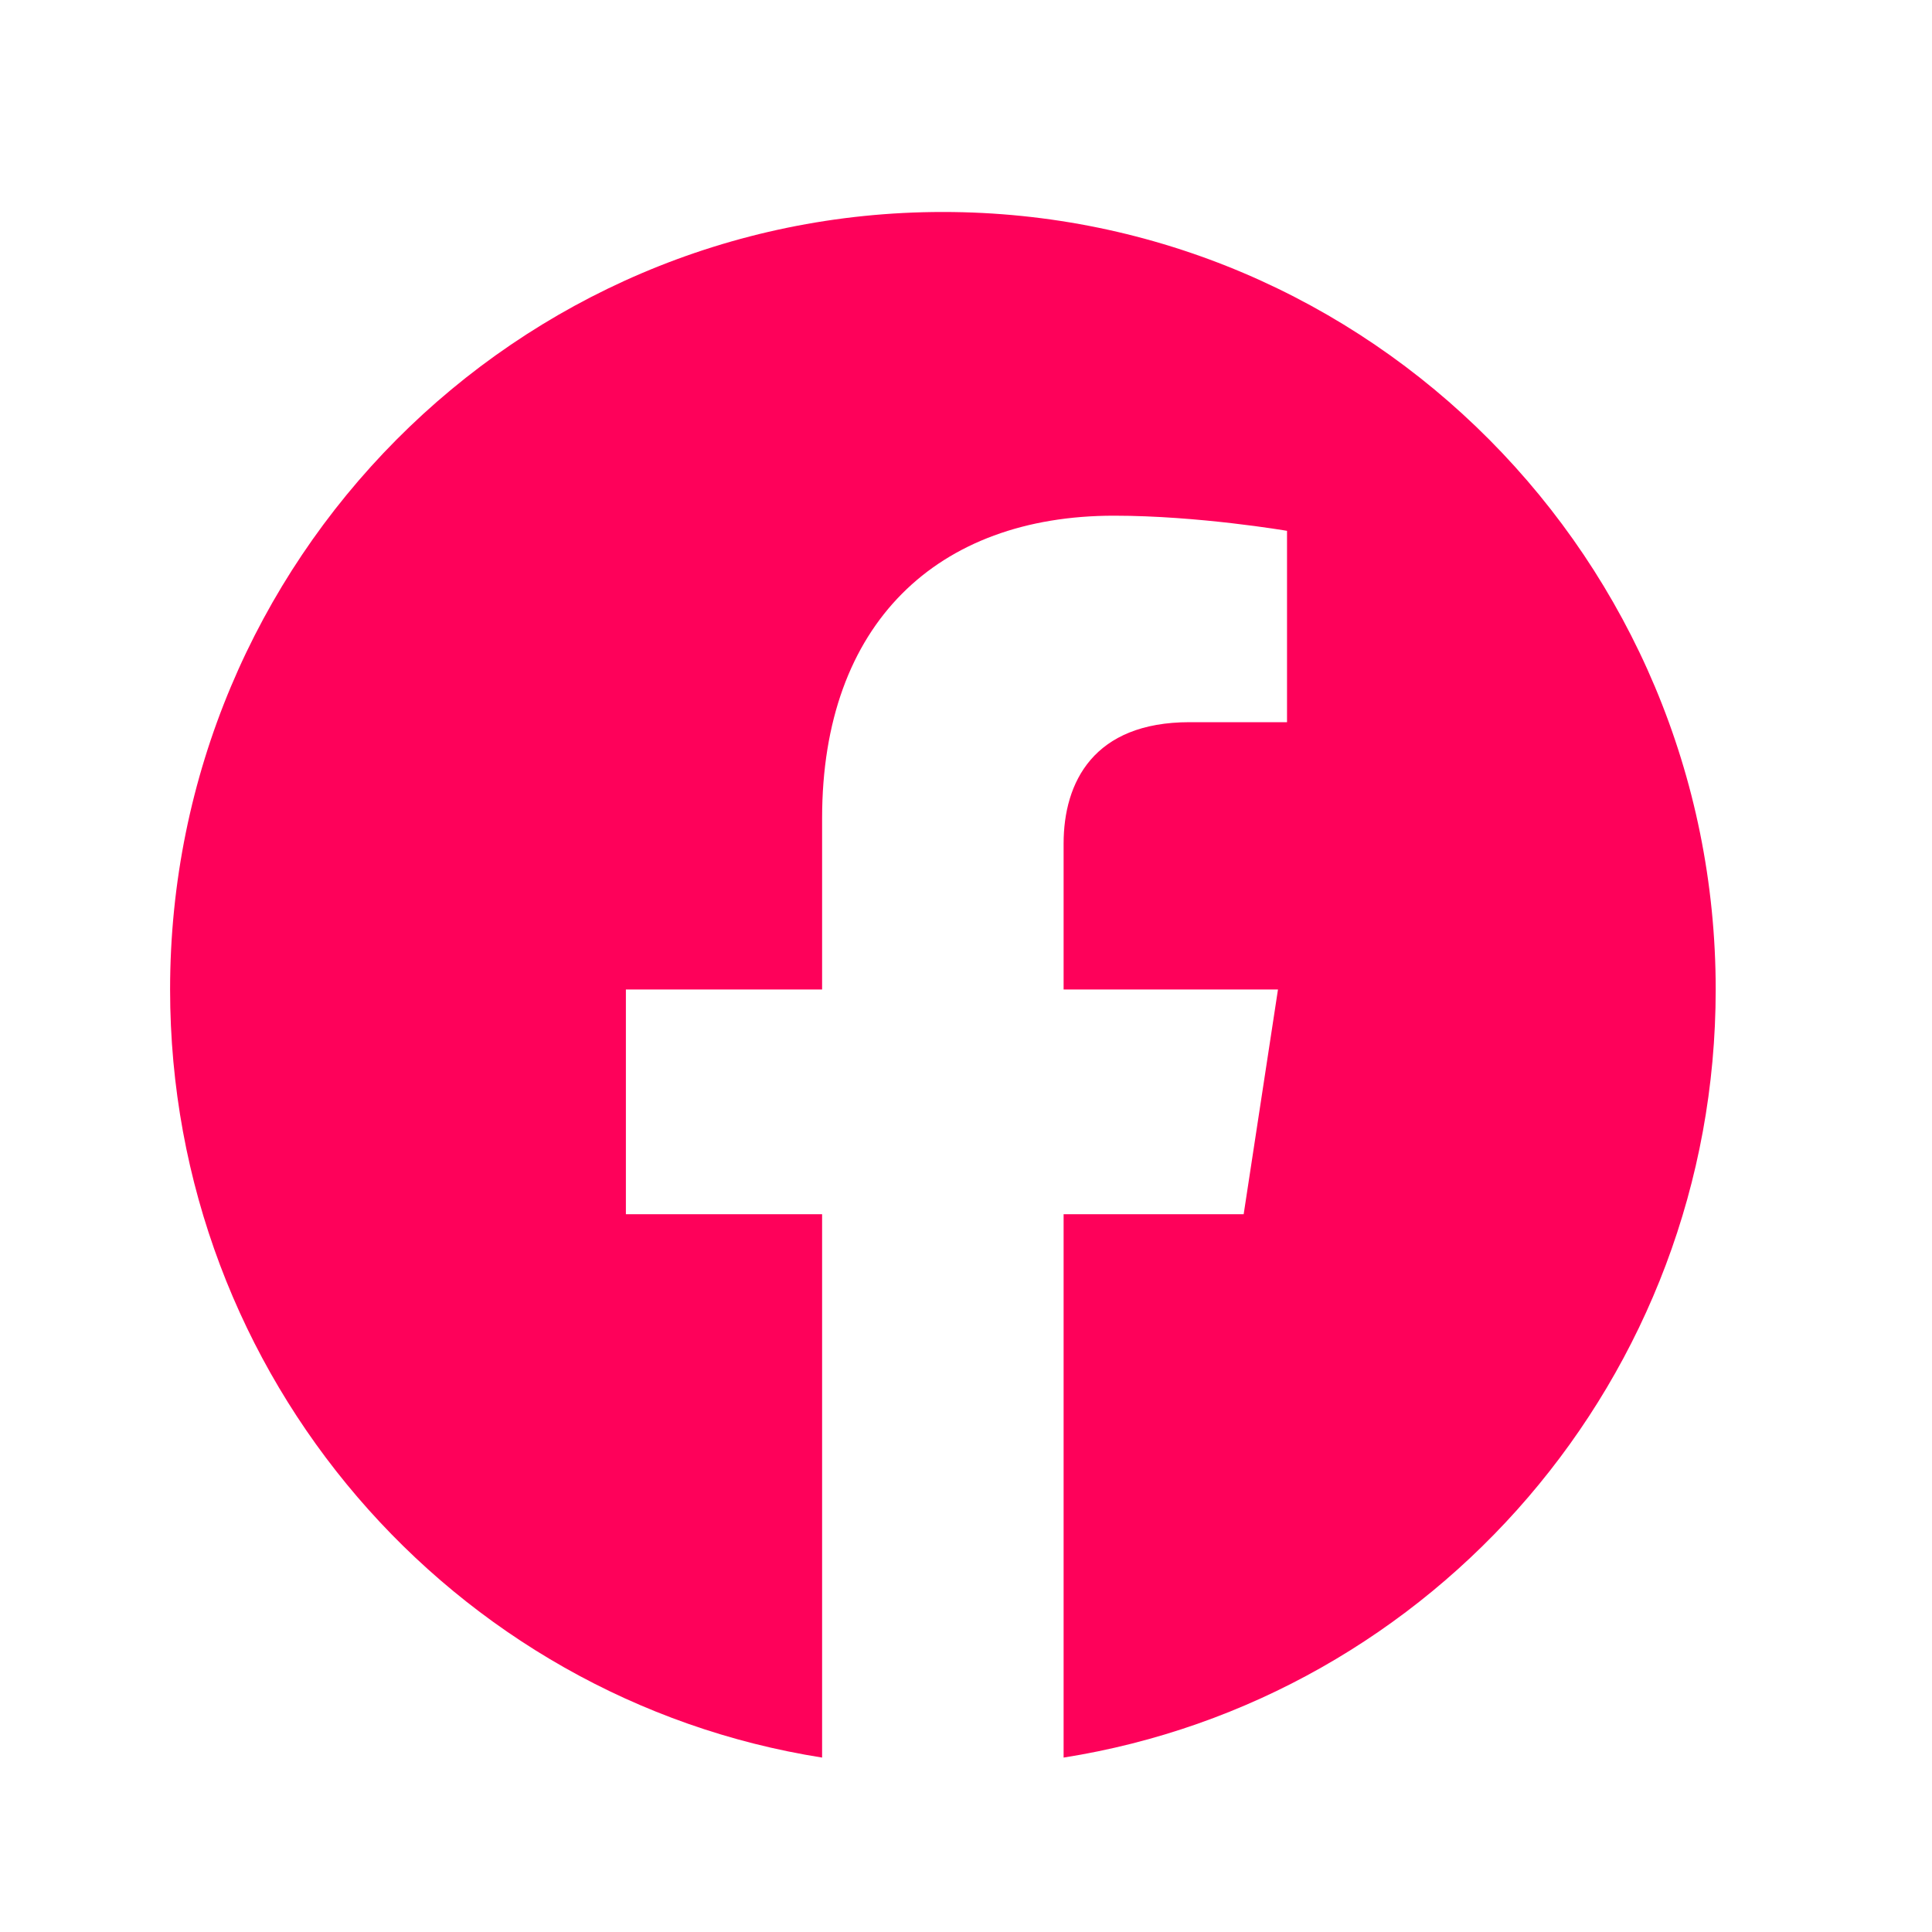 <svg width="25" height="25" viewBox="0 0 25 25" fill="none" xmlns="http://www.w3.org/2000/svg">
<g id="Icon / Facebook">
<path id="Vector" d="M22.201 12.804C22.201 7.247 17.724 2.743 12.201 2.743C6.678 2.743 2.201 7.247 2.201 12.804C2.201 17.826 5.858 21.988 10.638 22.743V15.712H8.099V12.804H10.638V10.587C10.638 8.066 12.131 6.673 14.415 6.673C15.51 6.673 16.654 6.869 16.654 6.869V9.345H15.393C14.151 9.345 13.763 10.121 13.763 10.917V12.804H16.537L16.093 15.712H13.763V22.743C18.544 21.988 22.201 17.826 22.201 12.804Z" fill="#FE015A"/>
</g>
</svg>
